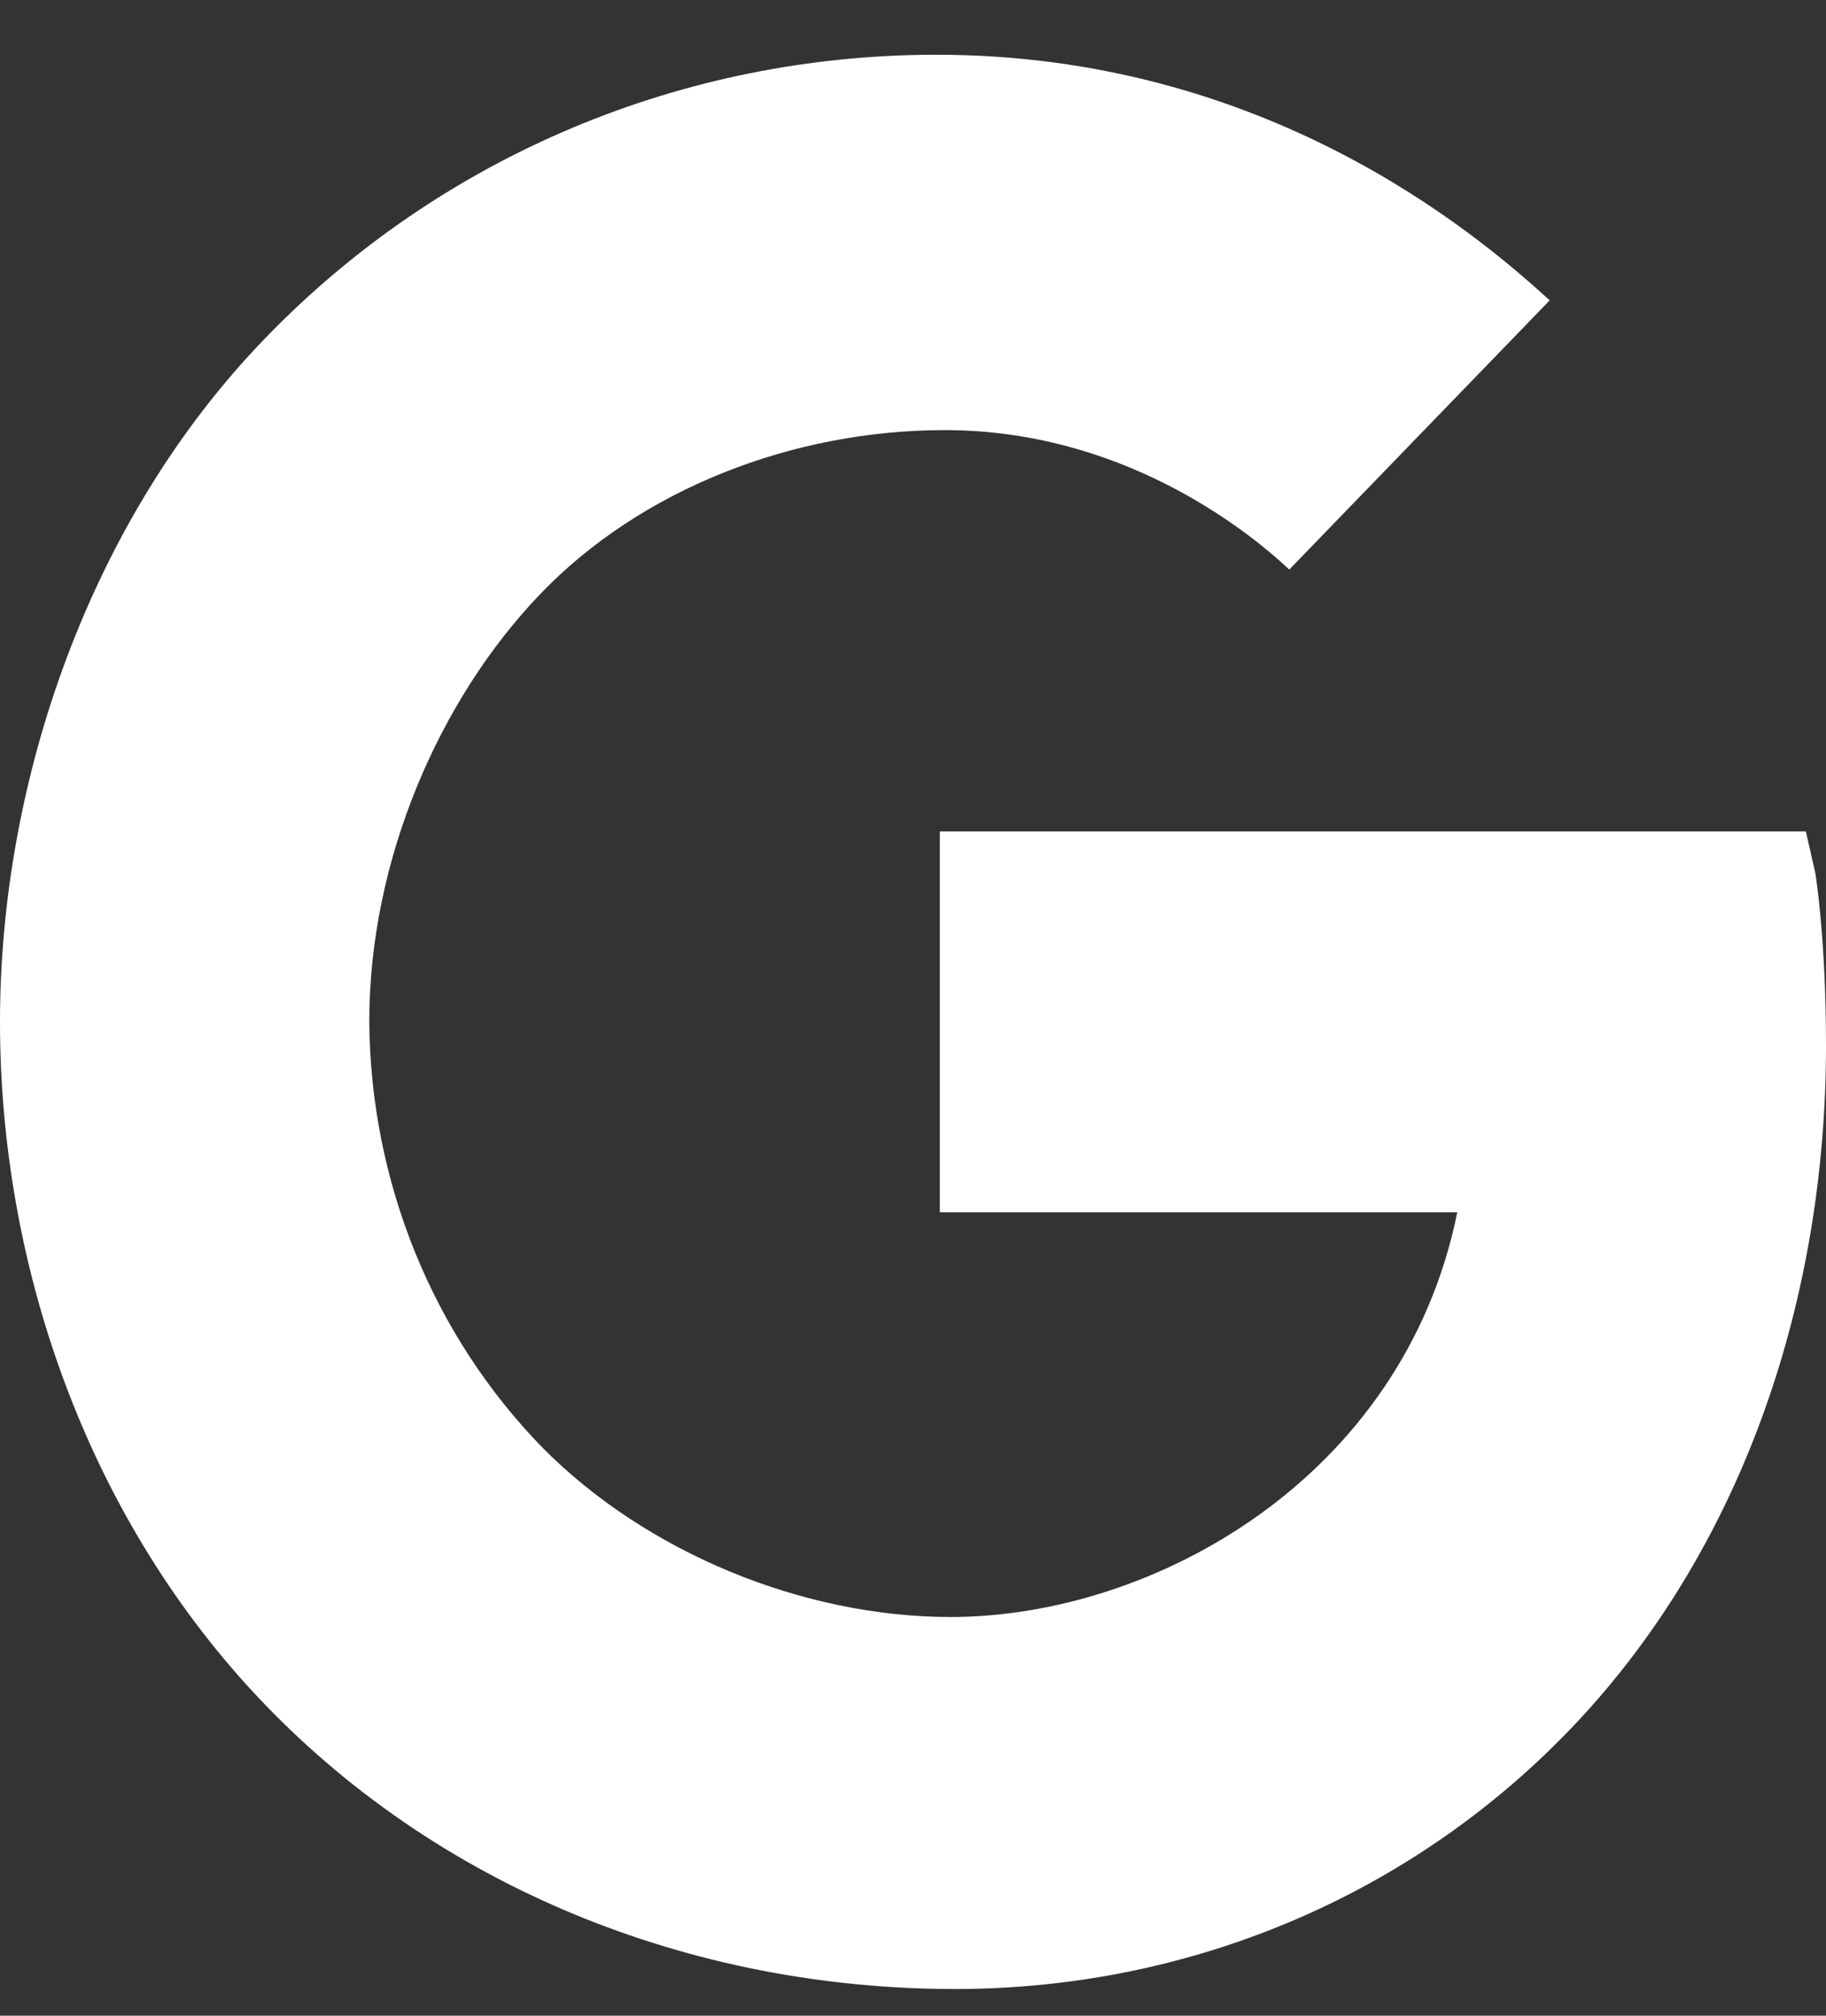 <svg width="29" height="32" viewBox="0 0 29 32" fill="none" xmlns="http://www.w3.org/2000/svg">
<rect x="0" y="0" width="29" height="32" fill="#333333" stroke="none"/>
<path d="M28.83 13.857L28.68 13.199H14.926V19.246H23.144C22.291 23.454 18.332 25.67 15.098 25.67C12.745 25.67 10.264 24.642 8.623 22.989C7.757 22.103 7.067 21.049 6.594 19.886C6.121 18.723 5.873 17.474 5.865 16.212C5.865 13.665 6.967 11.117 8.57 9.441C10.173 7.765 12.595 6.828 15.003 6.828C17.761 6.828 19.737 8.349 20.476 9.042L24.612 4.768C23.399 3.66 20.065 0.869 14.87 0.869C10.861 0.869 7.017 2.464 4.208 5.373C1.435 8.238 -0 12.38 -0 16.223C-0 20.066 1.358 24.001 4.045 26.888C6.916 29.967 10.982 31.576 15.168 31.576C18.978 31.576 22.589 30.026 25.162 27.213C27.692 24.444 29 20.612 29 16.596C29 14.905 28.837 13.9 28.83 13.857Z" fill="white"/>
</svg>
